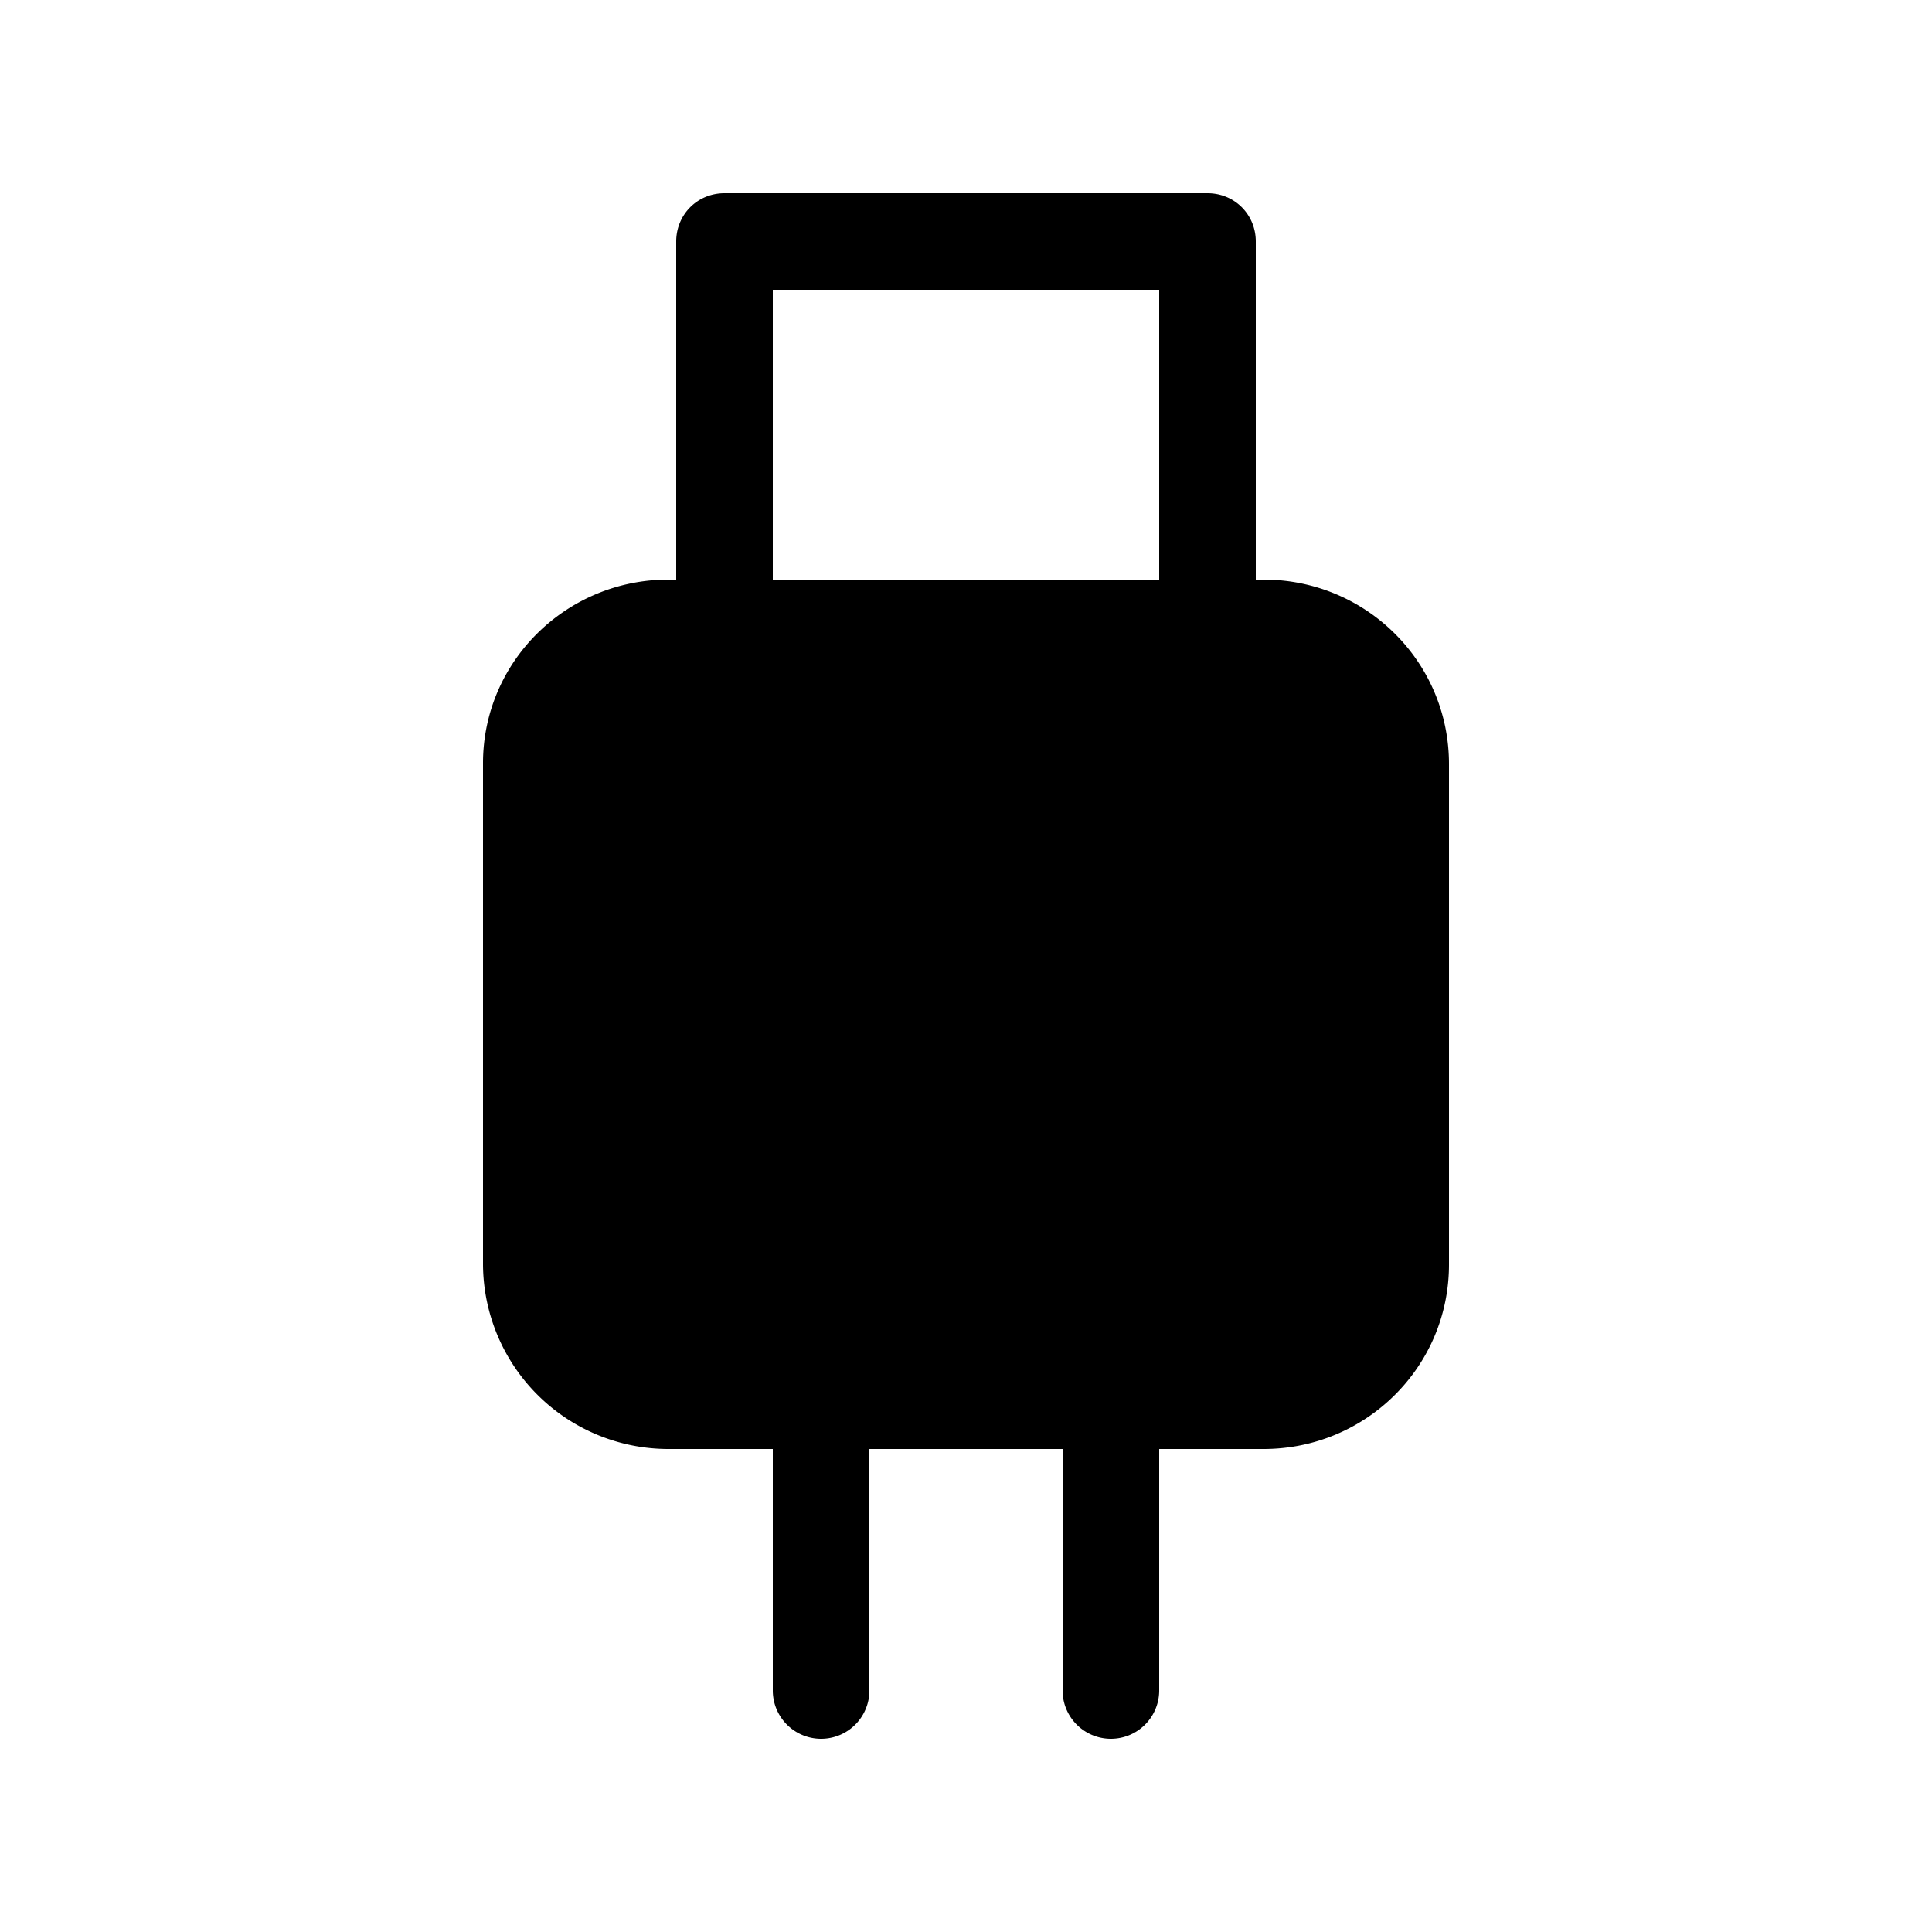 <svg width="20" height="20" viewBox="0 0 20 20" xmlns="http://www.w3.org/2000/svg"><path d="M7 2.5c0-.28.22-.5.5-.5h5c.28 0 .5.22.5.5V6h.08C14.14 6 15 6.85 15 7.91v5.18c0 1.06-.86 1.91-1.92 1.91H12v2.5a.5.5 0 0 1-1 0V15H9v2.5a.5.5 0 0 1-1 0V15H6.92A1.92 1.92 0 0 1 5 13.09V7.9C5 6.85 5.86 6 6.92 6H7V2.5ZM8 6h4V3H8v3Z"/></svg>